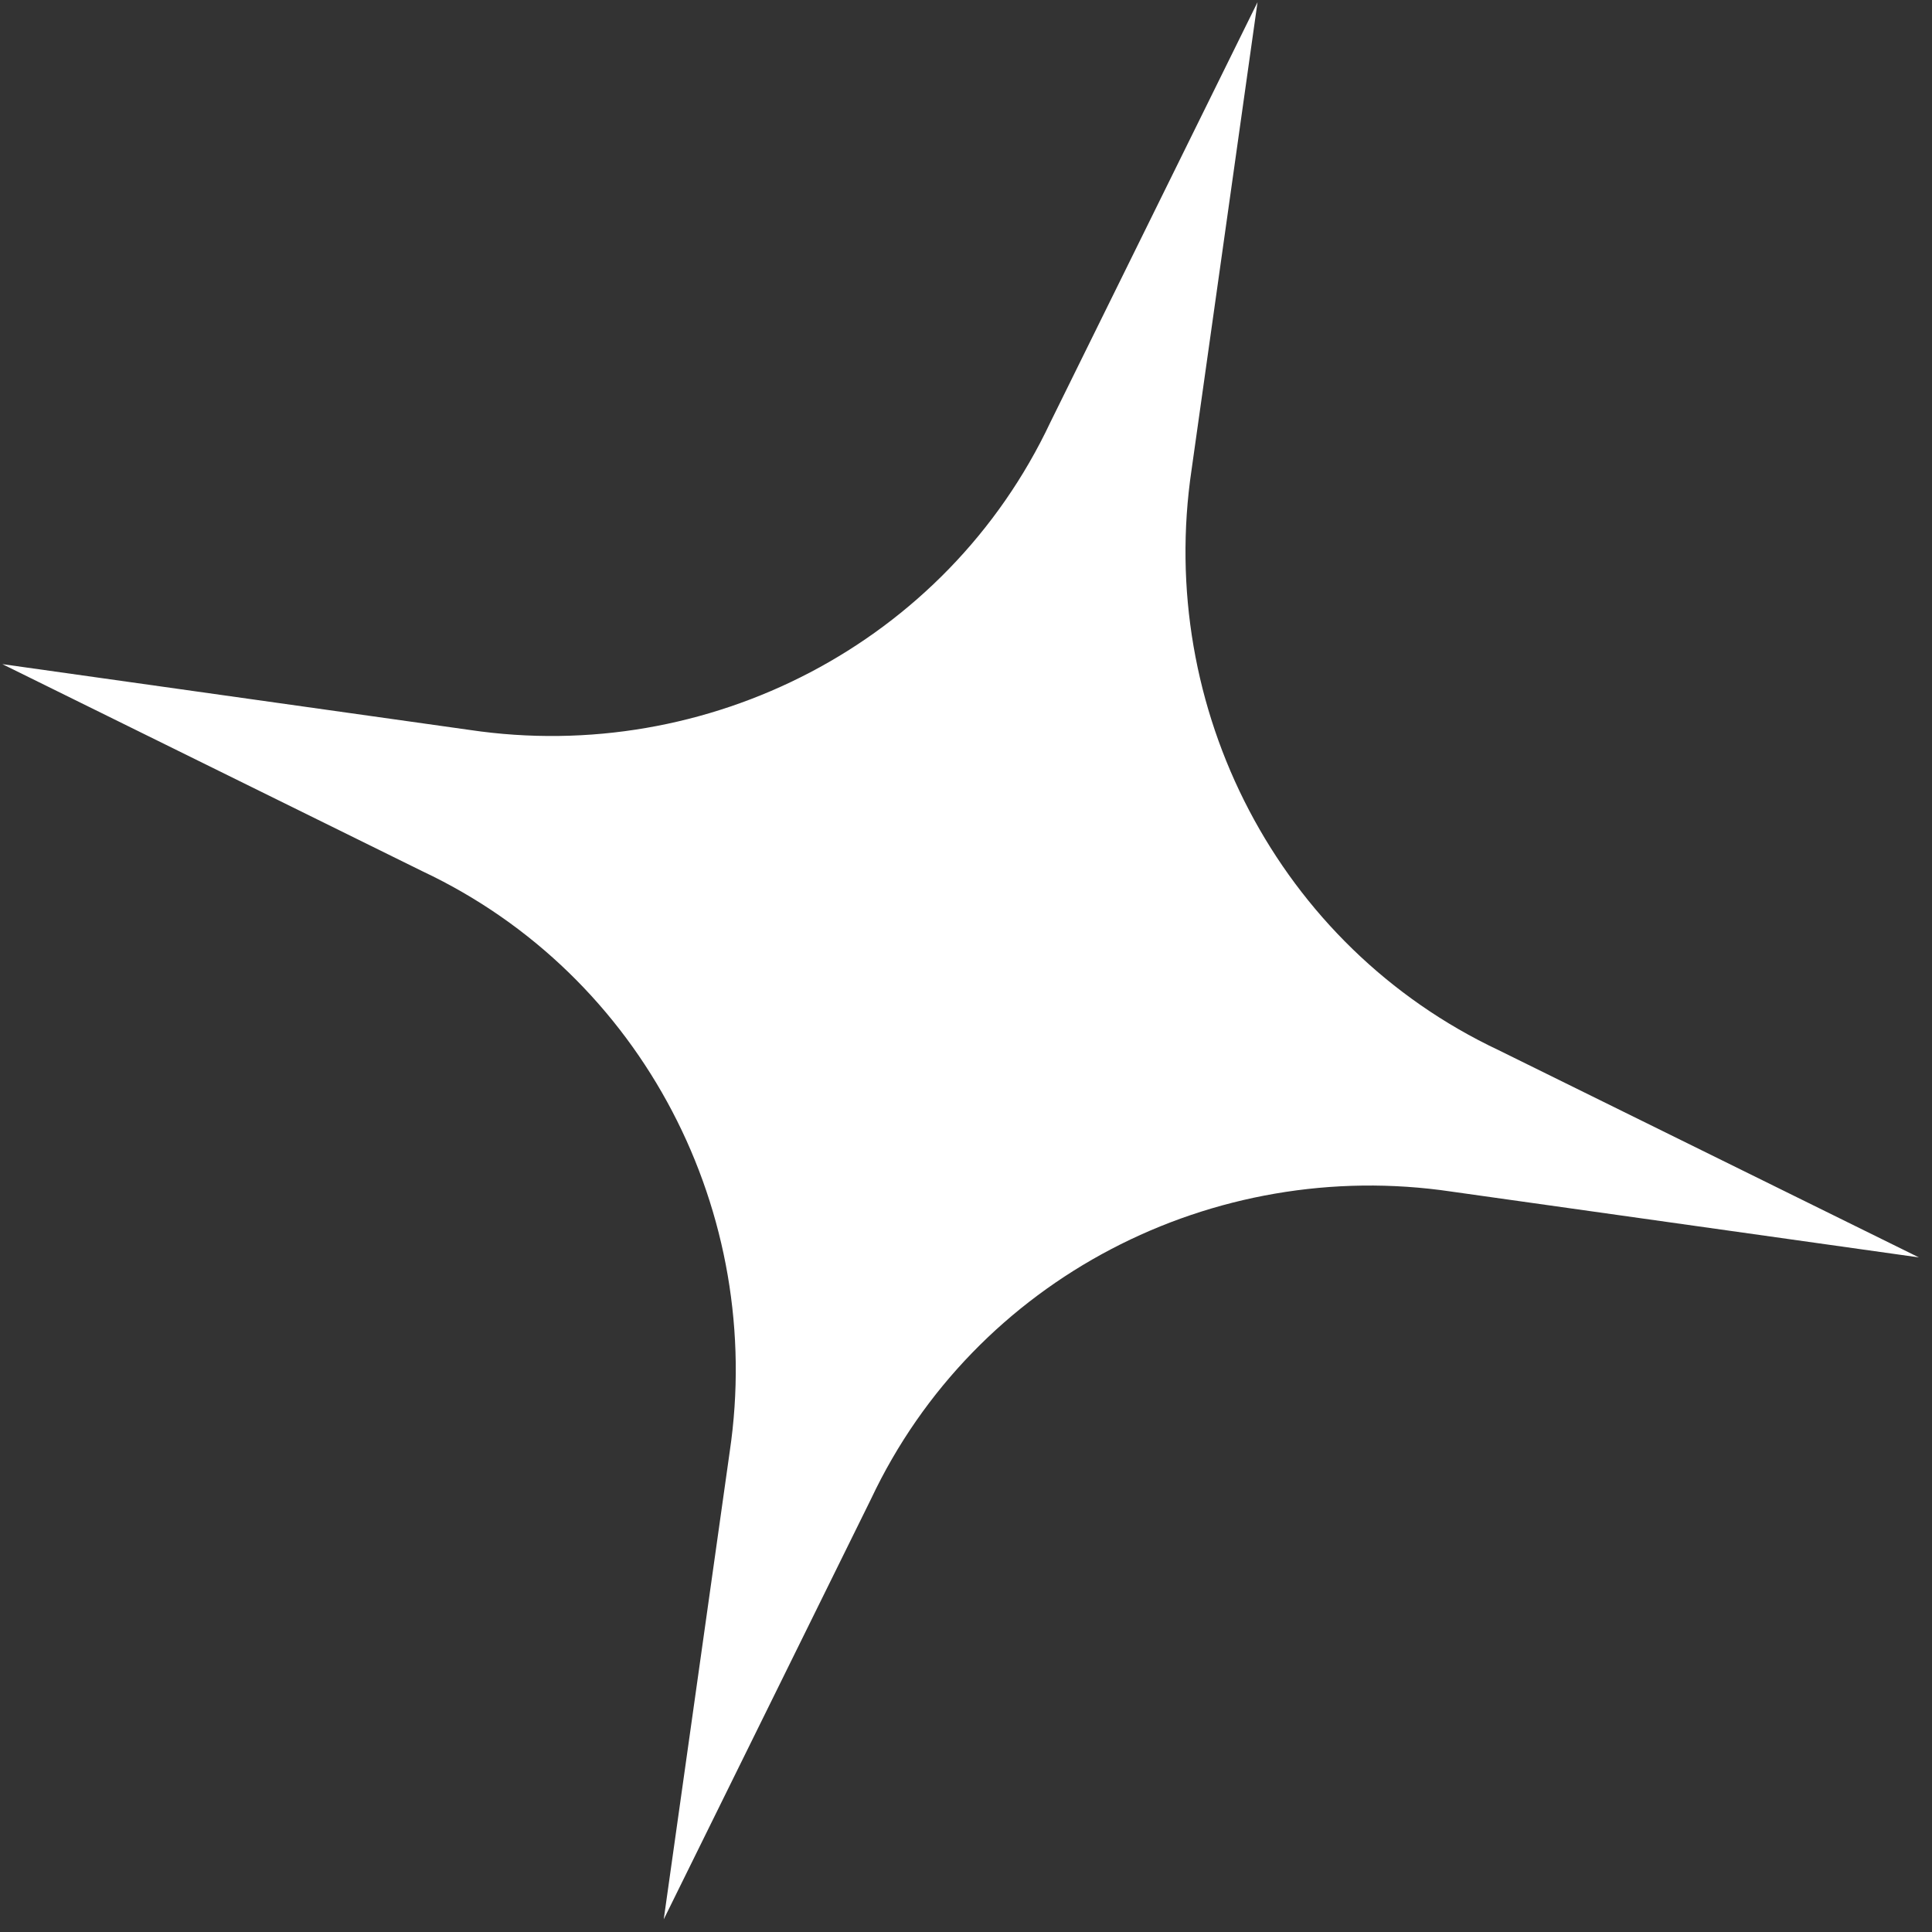 <?xml version="1.0" encoding="UTF-8"?> <svg xmlns="http://www.w3.org/2000/svg" width="144" height="144" viewBox="0 0 144 144" fill="none"><rect x="0" y="0" width="144" height="144" fill="#333333" stroke="none"/> <path d="M88.812 35.016L93.729 0.163L78.281 31.49C70.511 47.964 52.755 57.04 35.018 54.407L0.174 49.5L31.49 64.941C47.958 72.707 57.027 90.463 54.388 108.205L49.471 143.057L64.919 111.73C72.689 95.256 90.444 86.18 108.182 88.814L143.026 93.72L111.71 78.279C95.242 70.513 86.173 52.757 88.812 35.016Z" fill="white"></path> </svg> 